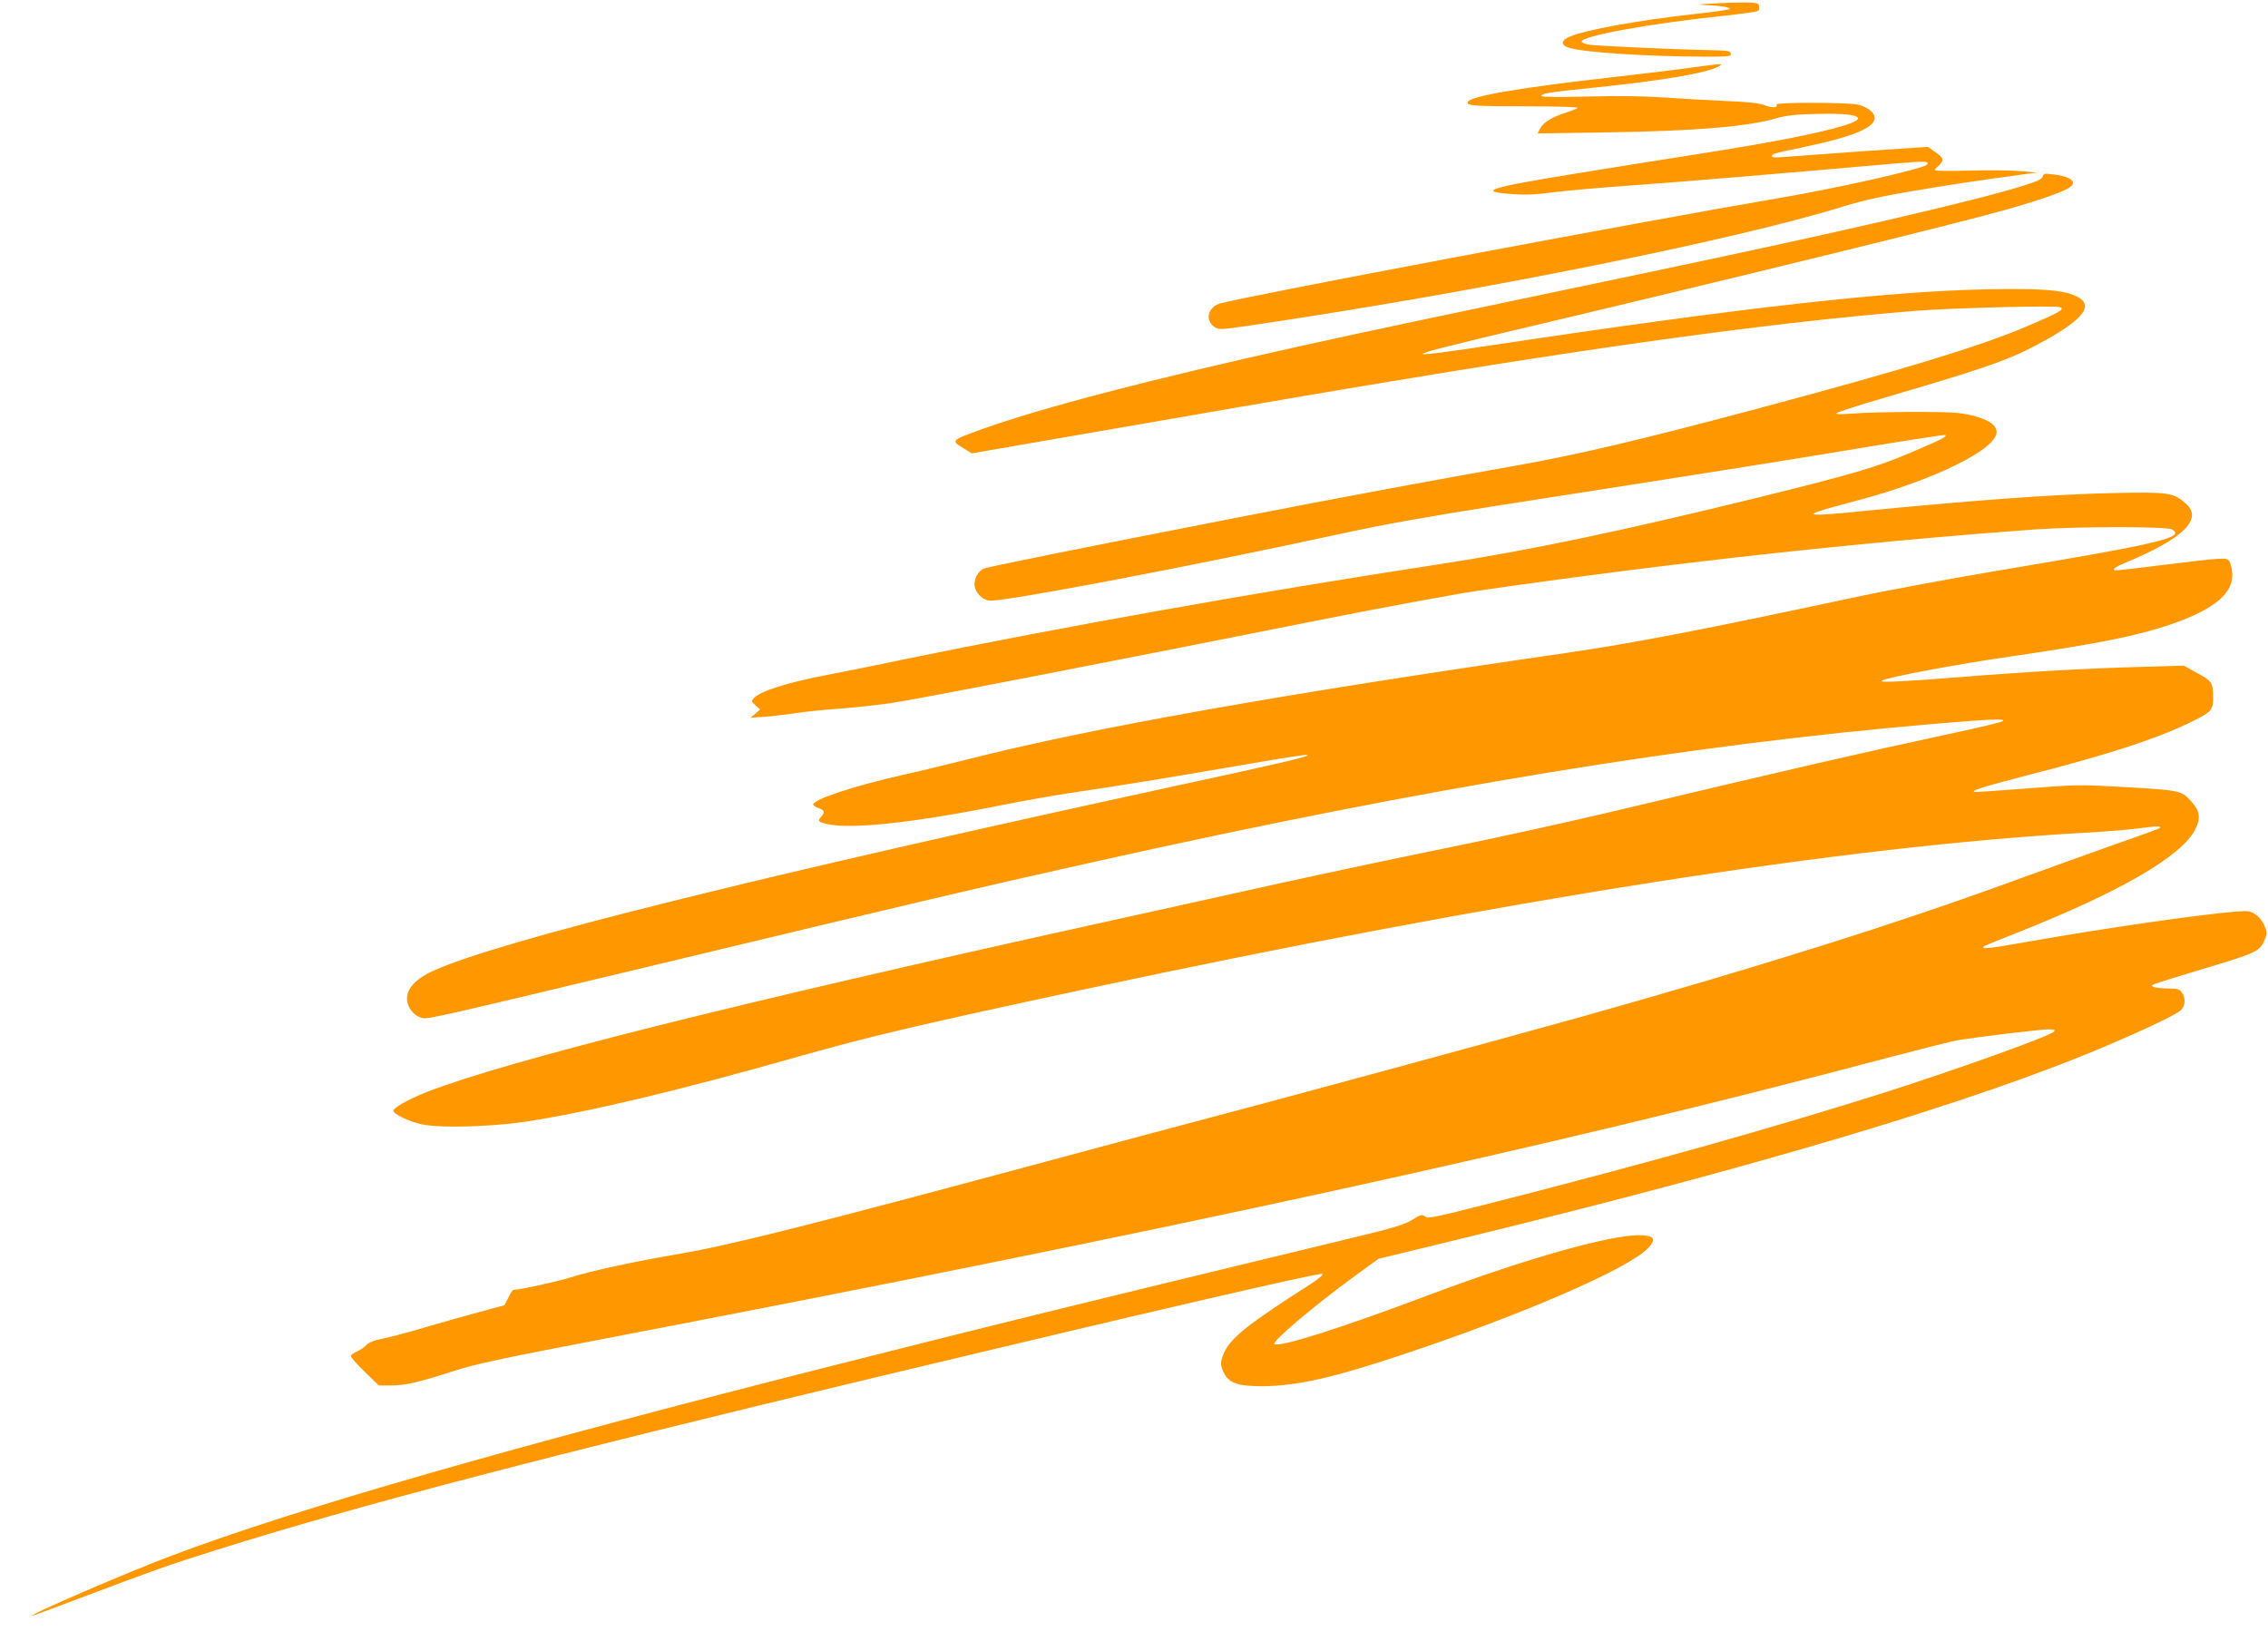 <?xml version="1.0" standalone="no"?>
<!DOCTYPE svg PUBLIC "-//W3C//DTD SVG 20010904//EN"
 "http://www.w3.org/TR/2001/REC-SVG-20010904/DTD/svg10.dtd">
<svg version="1.0" xmlns="http://www.w3.org/2000/svg"
 width="1280pt" height="926pt" viewBox="0 0 1280 926"
 preserveAspectRatio="xMidYMid meet">
<g transform="translate(0,926) scale(0.1,-0.1)"
fill="#ff9800" stroke="none">
<path d="M9665 9240 c-89 -5 -93 -6 -35 -9 90 -3 150 -15 127 -24 -10 -3 -100
-16 -200 -27 -313 -35 -599 -87 -696 -126 -51 -20 -55 -48 -8 -63 82 -27 440
-50 785 -51 122 0 133 2 130 18 -3 15 -18 17 -118 19 -207 4 -644 24 -684 31
-21 4 -39 12 -40 17 -3 31 377 101 794 145 107 11 198 24 203 29 5 5 7 17 5
27 -3 17 -14 19 -83 20 -44 0 -125 -2 -180 -6z"/>
<path d="M9550 8879 c-74 -11 -293 -37 -486 -59 -493 -56 -771 -104 -781 -136
-7 -21 39 -24 336 -24 170 0 291 -4 285 -9 -5 -5 -34 -16 -64 -26 -80 -25
-130 -56 -147 -89 l-15 -29 394 6 c486 7 791 32 952 79 53 16 109 22 217 25
242 7 314 -19 174 -63 -148 -46 -408 -97 -835 -164 -146 -23 -445 -70 -665
-106 -523 -85 -586 -105 -373 -120 66 -5 132 -2 219 10 68 9 279 28 469 41
300 22 780 62 1453 121 180 16 212 15 191 -6 -24 -24 -517 -135 -846 -190
-757 -129 -3023 -556 -3143 -593 -69 -21 -86 -96 -30 -133 24 -16 37 -15 208
10 1268 187 2731 481 3341 671 111 34 217 58 410 90 228 38 321 52 621 93 l60
8 -100 9 c-55 4 -184 5 -287 2 -104 -3 -188 -2 -188 2 0 5 7 14 16 21 38 33
36 47 -11 80 l-45 31 -373 -25 c-204 -15 -402 -29 -439 -32 -45 -4 -68 -3 -68
4 0 14 6 15 180 52 275 57 400 109 400 164 0 32 -44 66 -99 76 -72 13 -464 13
-456 0 12 -19 -22 -21 -66 -4 -32 12 -93 19 -219 24 -96 4 -254 13 -350 20
-116 8 -261 10 -432 5 -166 -4 -258 -3 -258 3 0 15 32 20 292 47 391 40 636
82 705 119 36 19 29 19 -147 -5z"/>
<path d="M11528 8263 c-4 -14 -31 -27 -106 -50 -263 -84 -1059 -268 -2062
-478 -1336 -280 -1634 -343 -2010 -426 -873 -194 -1469 -350 -1810 -472 -176
-64 -175 -63 -99 -109 l44 -27 85 15 c1275 221 1726 299 2115 364 1365 229
2340 362 3120 425 207 17 792 32 821 21 30 -11 1 -28 -201 -114 -251 -106
-696 -242 -1482 -452 -684 -183 -1031 -265 -1398 -330 -415 -73 -1003 -182
-1535 -286 -888 -173 -1443 -285 -1460 -294 -30 -16 -50 -52 -50 -88 0 -45 46
-92 90 -92 117 0 1158 199 1990 380 219 48 482 95 865 155 1225 191 1591 249
2049 325 264 44 482 77 485 75 9 -10 -16 -23 -194 -99 -191 -82 -332 -123
-850 -251 -780 -192 -1315 -304 -1815 -380 -1019 -156 -2110 -350 -3035 -540
-170 -36 -359 -74 -420 -85 -220 -42 -375 -91 -410 -130 -16 -18 -15 -20 9
-41 l26 -23 -27 -24 -28 -23 75 5 c41 3 120 12 175 20 55 9 167 20 250 26 82
6 213 20 290 31 139 20 1165 219 2420 469 358 71 759 145 891 165 1080 156
2148 274 3154 347 243 17 737 17 768 0 78 -45 -65 -79 -948 -227 -283 -47
-670 -119 -860 -160 -833 -178 -1236 -256 -1615 -311 -1601 -231 -2688 -425
-3370 -599 -115 -29 -284 -70 -375 -90 -264 -59 -500 -137 -500 -165 0 -6 14
-16 30 -21 34 -12 37 -24 13 -51 -20 -22 -15 -27 34 -39 136 -31 488 7 983
106 118 24 296 55 395 70 253 37 559 87 925 150 354 61 418 70 409 61 -9 -10
-176 -49 -694 -161 -2408 -522 -3866 -885 -4239 -1054 -113 -51 -164 -116
-145 -185 12 -41 46 -75 84 -82 35 -6 73 2 1345 307 1410 339 1857 444 2470
580 1868 416 3327 655 4722 774 324 27 397 30 382 15 -6 -6 -145 -39 -310 -74
-510 -110 -870 -193 -1849 -426 -275 -66 -714 -162 -975 -215 -261 -53 -686
-143 -945 -200 -258 -57 -724 -160 -1035 -229 -2049 -452 -3318 -771 -3775
-947 -103 -40 -195 -91 -195 -108 0 -19 89 -62 161 -77 100 -22 391 -14 584
15 361 55 868 176 1550 370 395 112 694 182 1600 376 2359 505 4314 811 5655
885 107 6 244 17 304 25 99 13 128 13 115 1 -2 -3 -119 -45 -259 -94 -140 -50
-391 -140 -556 -200 -657 -241 -1442 -488 -2449 -771 -447 -125 -1780 -487
-2140 -581 -88 -23 -466 -124 -840 -225 -1363 -367 -1806 -479 -2100 -530
-273 -47 -506 -97 -625 -135 -77 -24 -287 -70 -322 -70 -4 0 -18 -20 -29 -44
l-22 -43 -141 -38 c-77 -21 -213 -59 -301 -85 -88 -27 -196 -55 -239 -64 -55
-11 -85 -23 -100 -39 -12 -12 -36 -29 -53 -36 -18 -7 -33 -19 -33 -25 0 -7 35
-47 79 -89 l79 -77 69 0 c79 0 157 18 358 83 113 37 271 71 825 177 3241 621
5371 1087 7245 1585 198 52 387 100 420 105 129 20 462 60 504 60 39 0 43 -2
31 -14 -29 -27 -554 -215 -962 -345 -634 -200 -1322 -394 -2231 -626 -303 -77
-341 -85 -355 -71 -15 13 -23 11 -72 -19 -44 -27 -104 -45 -310 -95 -1696
-410 -1984 -481 -2925 -719 -1853 -469 -3059 -815 -3760 -1079 -249 -93 -821
-340 -794 -342 4 0 121 43 260 96 435 164 516 193 779 275 792 250 1852 527
3755 983 1538 368 2479 586 2489 576 5 -5 -23 -29 -65 -56 -358 -229 -451
-303 -490 -388 -23 -51 -23 -69 -3 -112 29 -61 78 -78 219 -78 191 1 397 47
790 178 678 226 1270 483 1384 599 49 51 40 71 -33 75 -160 8 -644 -128 -1196
-335 -495 -187 -855 -301 -877 -279 -15 15 219 213 464 392 l123 89 427 104
c1696 411 2949 785 3688 1101 232 99 390 175 414 199 25 25 27 68 5 99 -13 19
-25 22 -77 23 -34 0 -71 4 -81 8 -17 7 -16 9 10 19 16 7 148 47 293 91 280 84
296 92 324 161 13 31 13 39 -4 77 -10 25 -32 51 -51 63 -29 19 -43 20 -108 15
-217 -18 -731 -92 -1168 -169 -230 -41 -289 -47 -248 -24 9 5 94 40 189 77
574 228 919 428 996 579 34 66 27 106 -28 165 -49 54 -64 57 -355 74 -267 15
-281 15 -552 -6 -154 -12 -288 -21 -298 -21 -55 0 25 27 270 90 451 115 734
206 919 295 135 64 145 75 145 143 0 90 -5 97 -89 143 l-76 42 -240 -7 c-281
-7 -671 -29 -1015 -57 -326 -26 -469 -33 -450 -21 29 19 418 92 729 137 496
72 716 117 906 182 247 86 354 177 343 294 -3 27 -11 56 -18 64 -16 19 -31 18
-392 -26 -268 -33 -258 -32 -258 -21 0 5 30 22 68 37 326 136 437 246 338 333
-71 62 -95 66 -414 59 -330 -7 -792 -41 -1421 -103 -344 -34 -350 -26 -38 56
447 116 817 298 805 396 -4 39 -52 69 -146 91 -63 15 -121 18 -317 18 -132 0
-287 -4 -345 -9 -72 -5 -102 -5 -95 2 6 6 127 45 270 87 522 153 672 204 809
272 303 154 387 245 276 300 -75 37 -195 46 -510 40 -557 -11 -1384 -104
-2767 -312 -577 -87 -562 -77 124 86 1197 283 2497 602 2753 675 200 57 331
103 364 129 40 30 -1 60 -98 71 -47 6 -54 4 -58 -13z"/>
</g>
</svg>
